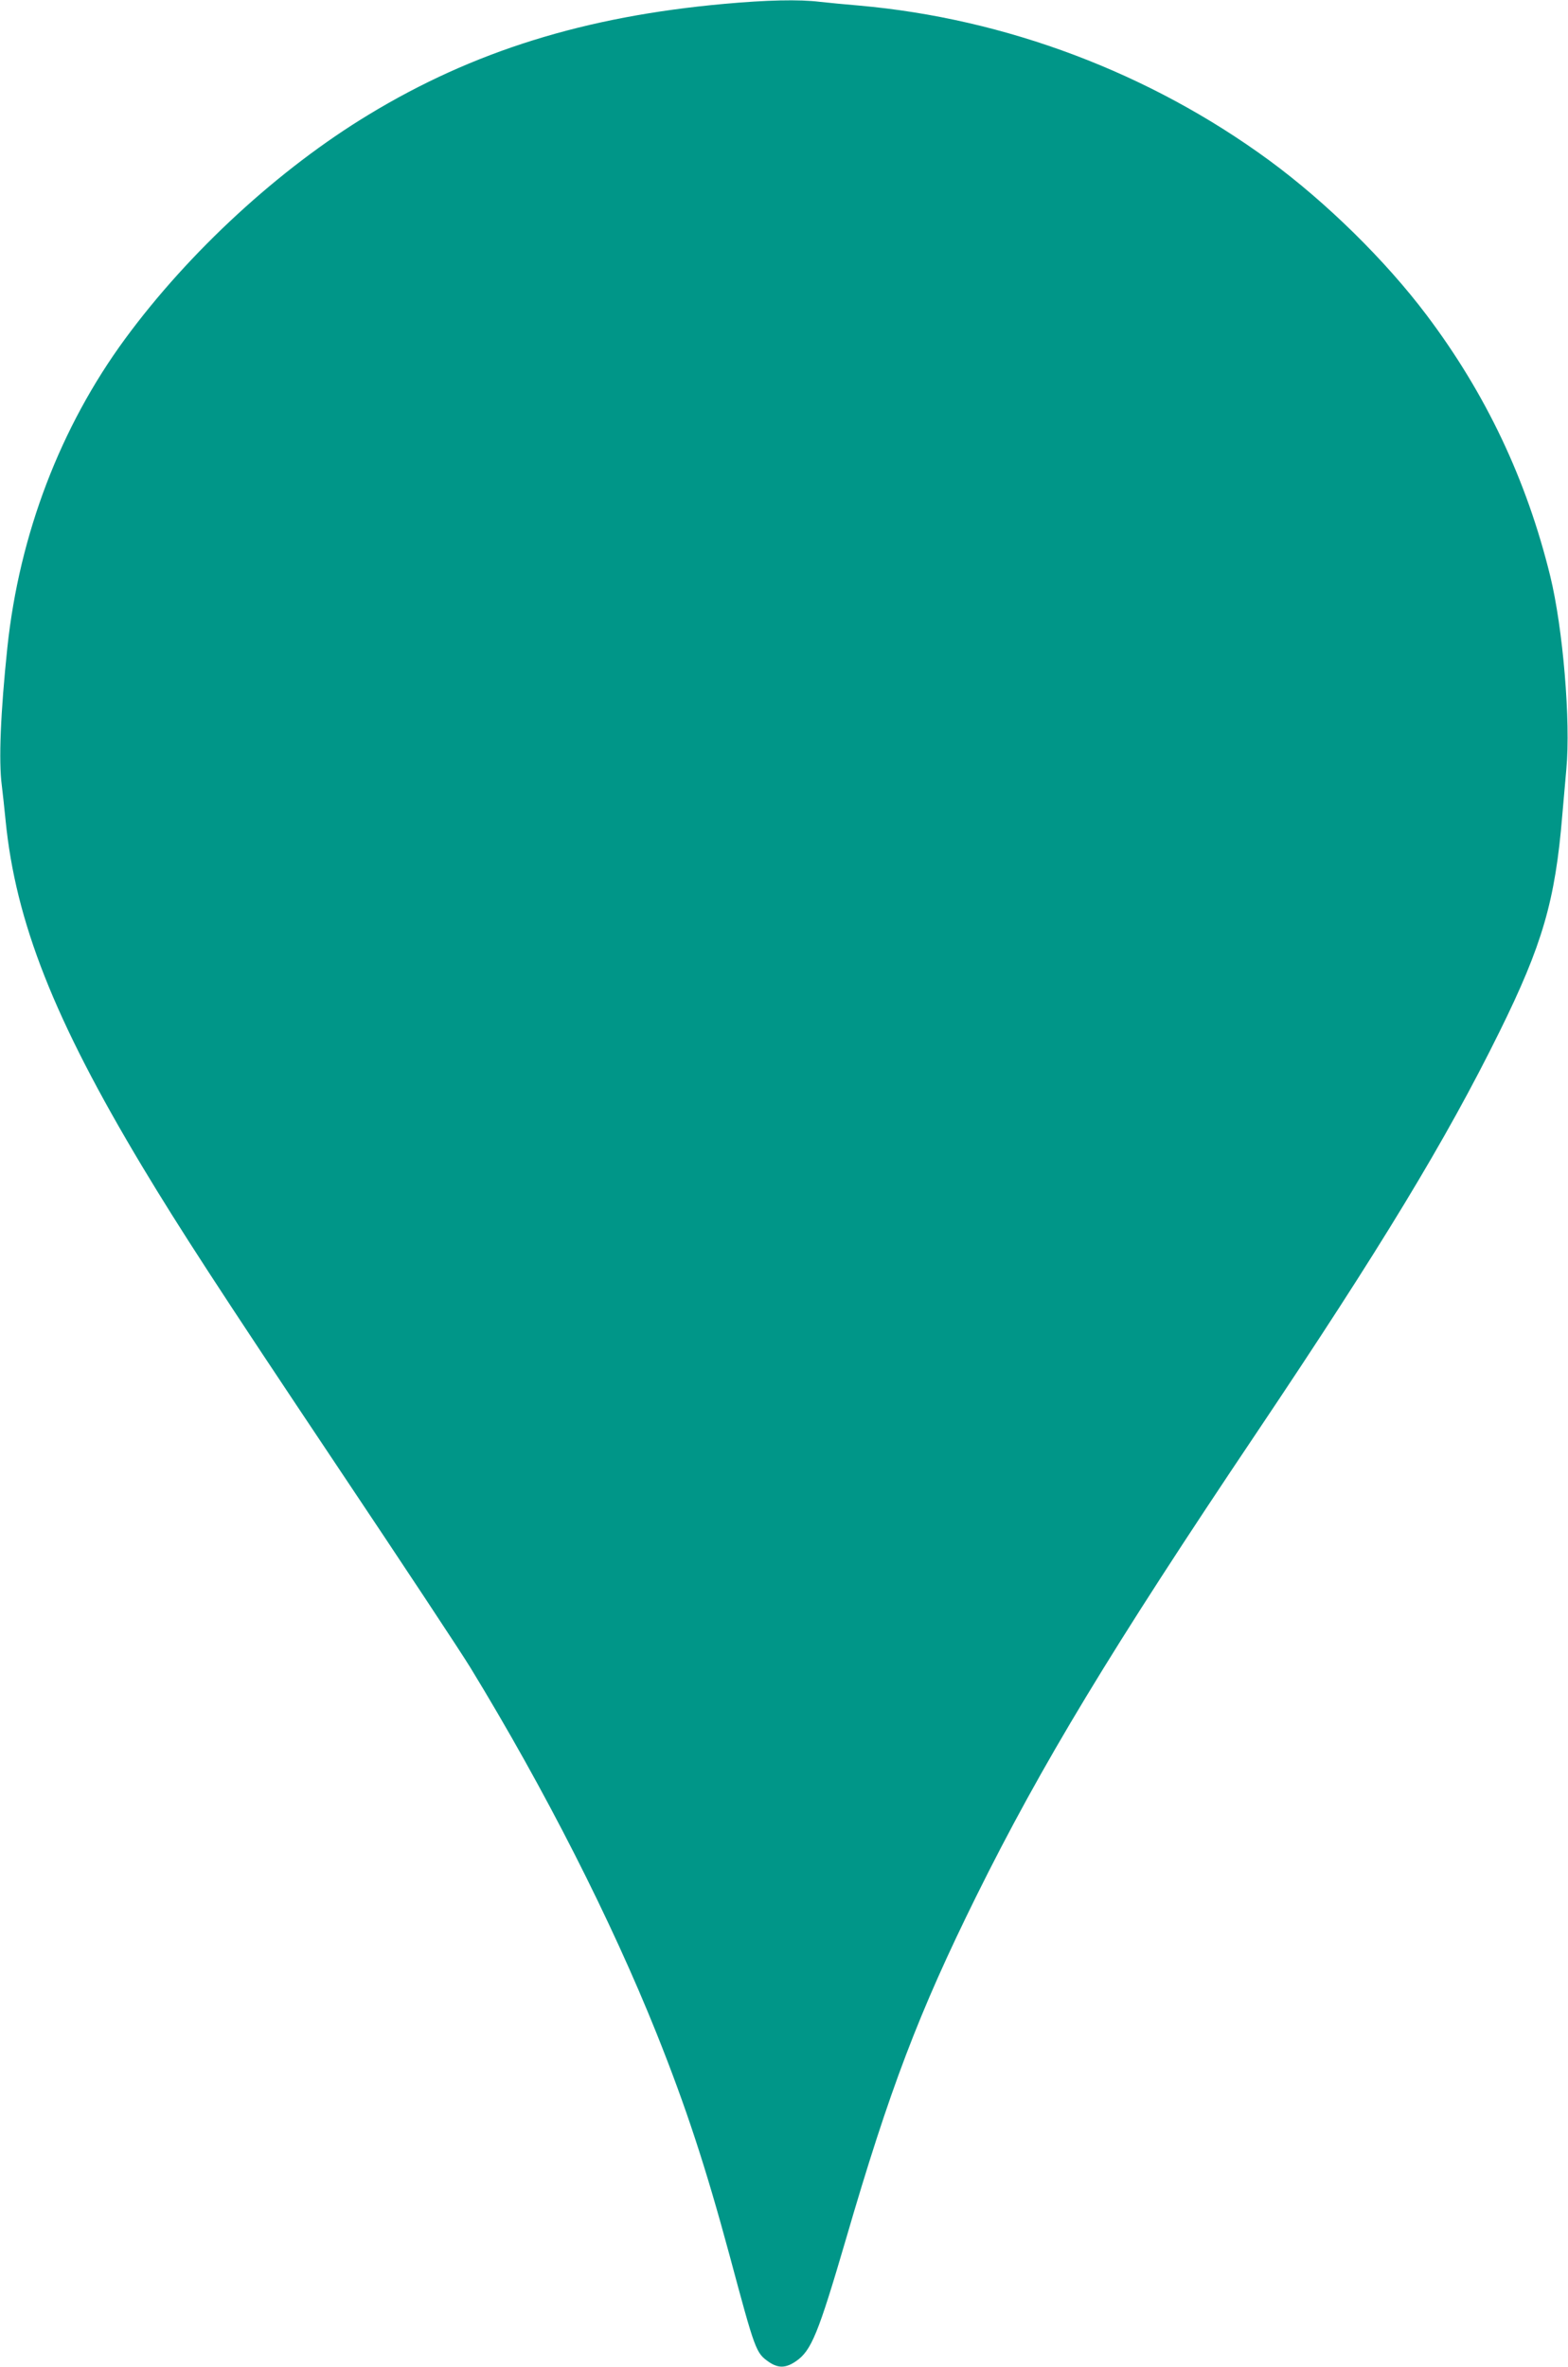 <?xml version="1.0" standalone="no"?>
<!DOCTYPE svg PUBLIC "-//W3C//DTD SVG 20010904//EN"
 "http://www.w3.org/TR/2001/REC-SVG-20010904/DTD/svg10.dtd">
<svg version="1.0" xmlns="http://www.w3.org/2000/svg"
 width="848pt" height="1280pt" viewBox="0 0 848 1280"
 preserveAspectRatio="xMidYMid meet">
<g transform="translate(0,1280) scale(0.1,-0.1)"
fill="#009688" stroke="none">
<path d="M3916 12779 c-754 -68 -1357 -256 -1922 -599 -484 -293 -971 -741
-1317 -1212 -351 -478 -572 -1058 -637 -1668 -37 -353 -48 -616 -30 -750 5
-41 14 -124 20 -185 54 -550 263 -1080 740 -1875 204 -339 405 -649 1054
-1620 348 -520 672 -1010 720 -1089 404 -662 761 -1365 1008 -1981 159 -398
264 -718 394 -1199 139 -518 142 -526 212 -575 51 -35 92 -34 147 4 83 57 120
148 270 660 236 811 395 1228 705 1855 351 709 733 1341 1515 2505 671 1000
1025 1583 1315 2171 231 468 301 707 339 1169 6 69 16 181 22 250 24 260 -18
761 -87 1044 -128 522 -348 986 -668 1411 -222 295 -542 610 -851 837 -646
474 -1426 768 -2220 838 -71 6 -166 15 -210 20 -113 14 -288 10 -519 -11z"/>
</g>
</svg>
